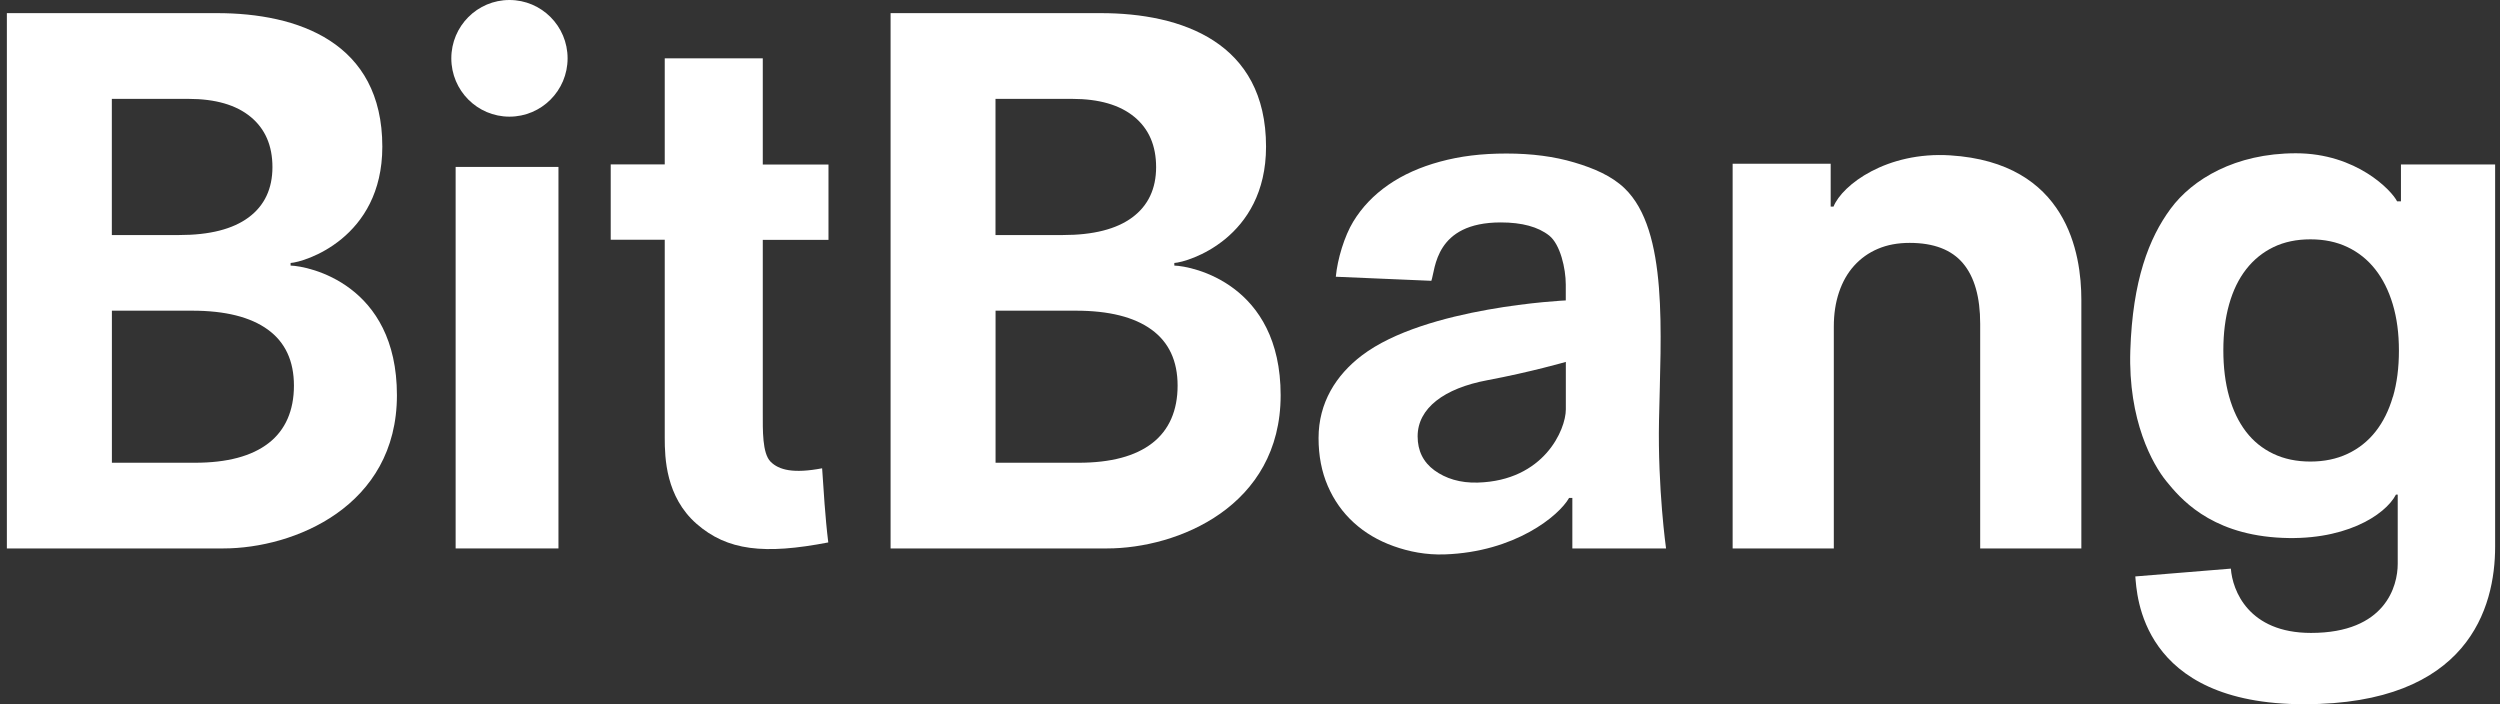 <svg width="213" height="60" viewBox="0 0 213 60" fill="none" xmlns="http://www.w3.org/2000/svg">
<rect x="0" y="0" width="213" height="60" fill="#333333" stroke="none"/>
<path d="M24.759 22.628V22.405C25.914 22.338 32.574 20.324 32.574 12.497C32.574 3.583 25.363 1.119 18.49 1.119H0.585V46.727H19.027C25.043 46.727 33.818 43.157 33.818 33.673C33.818 24.188 26.274 22.668 24.763 22.628H24.759ZM16.064 8.424C18.352 8.424 20.116 8.936 21.355 9.957C22.595 10.978 23.212 12.408 23.212 14.24C23.212 16.072 22.537 17.52 21.182 18.523C19.827 19.526 17.859 20.025 15.273 20.025H9.528V8.424H16.064ZM22.888 37.751C21.449 38.869 19.356 39.426 16.602 39.426H9.533V26.47H16.379C19.192 26.47 21.342 27.009 22.822 28.084C24.301 29.158 25.043 30.749 25.043 32.857C25.043 34.965 24.323 36.641 22.884 37.755L22.888 37.751Z" fill="white"/>
<path d="M100.052 22.628V22.405C101.207 22.338 107.867 20.324 107.867 12.497C107.867 3.583 100.656 1.119 93.783 1.119H75.878V46.727H94.32C100.336 46.727 109.111 43.157 109.111 33.673C109.111 24.188 101.567 22.668 100.056 22.628H100.052ZM91.353 8.424C93.641 8.424 95.404 8.936 96.644 9.957C97.884 10.978 98.501 12.408 98.501 14.24C98.501 16.072 97.826 17.52 96.471 18.523C95.116 19.526 93.147 20.025 90.562 20.025H84.817V8.424H91.353ZM98.177 37.751C96.737 38.869 94.645 39.426 91.89 39.426H84.822V26.47H91.668C94.48 26.47 96.631 27.009 98.11 28.084C99.59 29.158 100.332 30.749 100.332 32.857C100.332 34.965 99.612 36.641 98.172 37.755L98.177 37.751Z" fill="white"/>
<path d="M47.581 14.222H38.82V46.727H47.581V14.222Z" fill="white"/>
<path d="M64.989 4.97H56.636V14.008H52.033V20.426H56.636V37.309C56.636 39.017 56.725 42.328 59.346 44.628C61.968 46.923 65.122 47.266 70.569 46.215C70.307 44.111 70.16 41.615 70.045 39.899C67.601 40.362 66.366 40.05 65.655 39.337C64.94 38.62 64.989 36.65 64.989 35.135V20.435H70.587V14.017H64.989V4.97Z" fill="white"/>
<path d="M141.348 35.807C141.49 28.449 142.17 19.633 138.407 16.036C137.327 15.002 135.835 14.347 134.137 13.843C132.44 13.335 130.512 13.081 128.348 13.081C126.185 13.081 124.403 13.309 122.706 13.768C121.009 14.227 119.534 14.886 118.285 15.751C117.037 16.616 116.037 17.663 115.295 18.884C114.549 20.11 113.953 22.062 113.811 23.578L121.951 23.925C122.306 22.931 122.239 18.951 127.868 18.951C129.672 18.951 131.05 19.326 131.991 20.07C132.933 20.819 133.404 22.869 133.404 24.242V25.596C133.404 25.596 121.475 26.136 116.024 30.29C113.829 31.961 112.341 34.314 112.341 37.323C112.341 38.834 112.603 40.198 113.132 41.414C113.656 42.627 114.398 43.67 115.348 44.534C116.299 45.399 117.432 46.068 118.743 46.535C120.053 47.003 121.502 47.289 123.088 47.235C129.081 47.03 132.831 43.941 133.684 42.426H133.964V46.727H141.948C141.948 46.727 141.233 41.682 141.348 35.803V35.807ZM133.409 34.885C133.409 36.592 131.561 40.955 125.905 41.116C124.399 41.16 123.168 40.768 122.213 40.073C121.262 39.377 120.782 38.41 120.782 37.176C120.782 34.787 123.026 33.084 126.727 32.393C130.423 31.698 133.409 30.834 133.409 30.834V34.889V34.885Z" fill="white"/>
<path d="M166.166 13.237C160.755 12.894 156.965 15.742 156.214 17.605H155.974V13.95H147.621V46.727H156.241V27.825C156.241 26.755 156.387 25.779 156.685 24.897C156.983 24.014 157.409 23.261 157.973 22.637C158.538 22.013 159.213 21.532 160.004 21.197C160.795 20.859 161.692 20.694 162.701 20.694C164.753 20.694 166.268 21.273 167.246 22.432C168.223 23.591 168.712 25.311 168.712 27.589V46.727H177.331V25.539C177.331 21.616 176.136 13.866 166.161 13.237H166.166Z" fill="white"/>
<path d="M204.561 14.013V17.155H204.232C203.793 16.255 200.785 13.059 195.609 13.059C190.433 13.059 186.776 15.287 184.933 17.788C183.089 20.288 181.698 23.89 181.503 29.862C181.307 35.839 183.413 39.574 184.568 40.995C185.723 42.417 188.203 45.39 193.938 45.796C199.674 46.201 203.219 43.901 204.135 42.141H204.286V48.042C204.286 49.923 203.25 53.925 196.897 53.925C191.561 53.925 190.206 50.297 190.069 48.447L181.929 49.112C182.067 50.574 182.311 60 196.311 60C210.31 60 212.585 51.764 212.585 46.58V14.013H204.557H204.561ZM203.872 33.802C203.535 34.961 203.042 35.955 202.393 36.775C201.744 37.595 200.954 38.223 200.016 38.664C199.079 39.106 198.021 39.324 196.844 39.324C195.667 39.324 194.614 39.106 193.689 38.664C192.761 38.223 191.983 37.595 191.357 36.775C190.731 35.955 190.251 34.961 189.922 33.788C189.593 32.616 189.429 31.301 189.429 29.844C189.429 28.387 189.593 27.099 189.922 25.926C190.251 24.754 190.735 23.76 191.375 22.94C192.014 22.12 192.792 21.492 193.707 21.05C194.622 20.609 195.671 20.391 196.848 20.391C198.026 20.391 199.079 20.609 200.003 21.05C200.931 21.492 201.718 22.12 202.366 22.94C203.015 23.76 203.513 24.754 203.864 25.926C204.215 27.099 204.388 28.413 204.388 29.871C204.388 31.328 204.219 32.643 203.881 33.802H203.872Z" fill="white"/>
<path d="M43.405 9.939C46.141 9.939 48.359 7.714 48.359 4.97C48.359 2.225 46.141 0 43.405 0C40.669 0 38.452 2.225 38.452 4.97C38.452 7.714 40.669 9.939 43.405 9.939Z" fill="white"/>
</svg>
